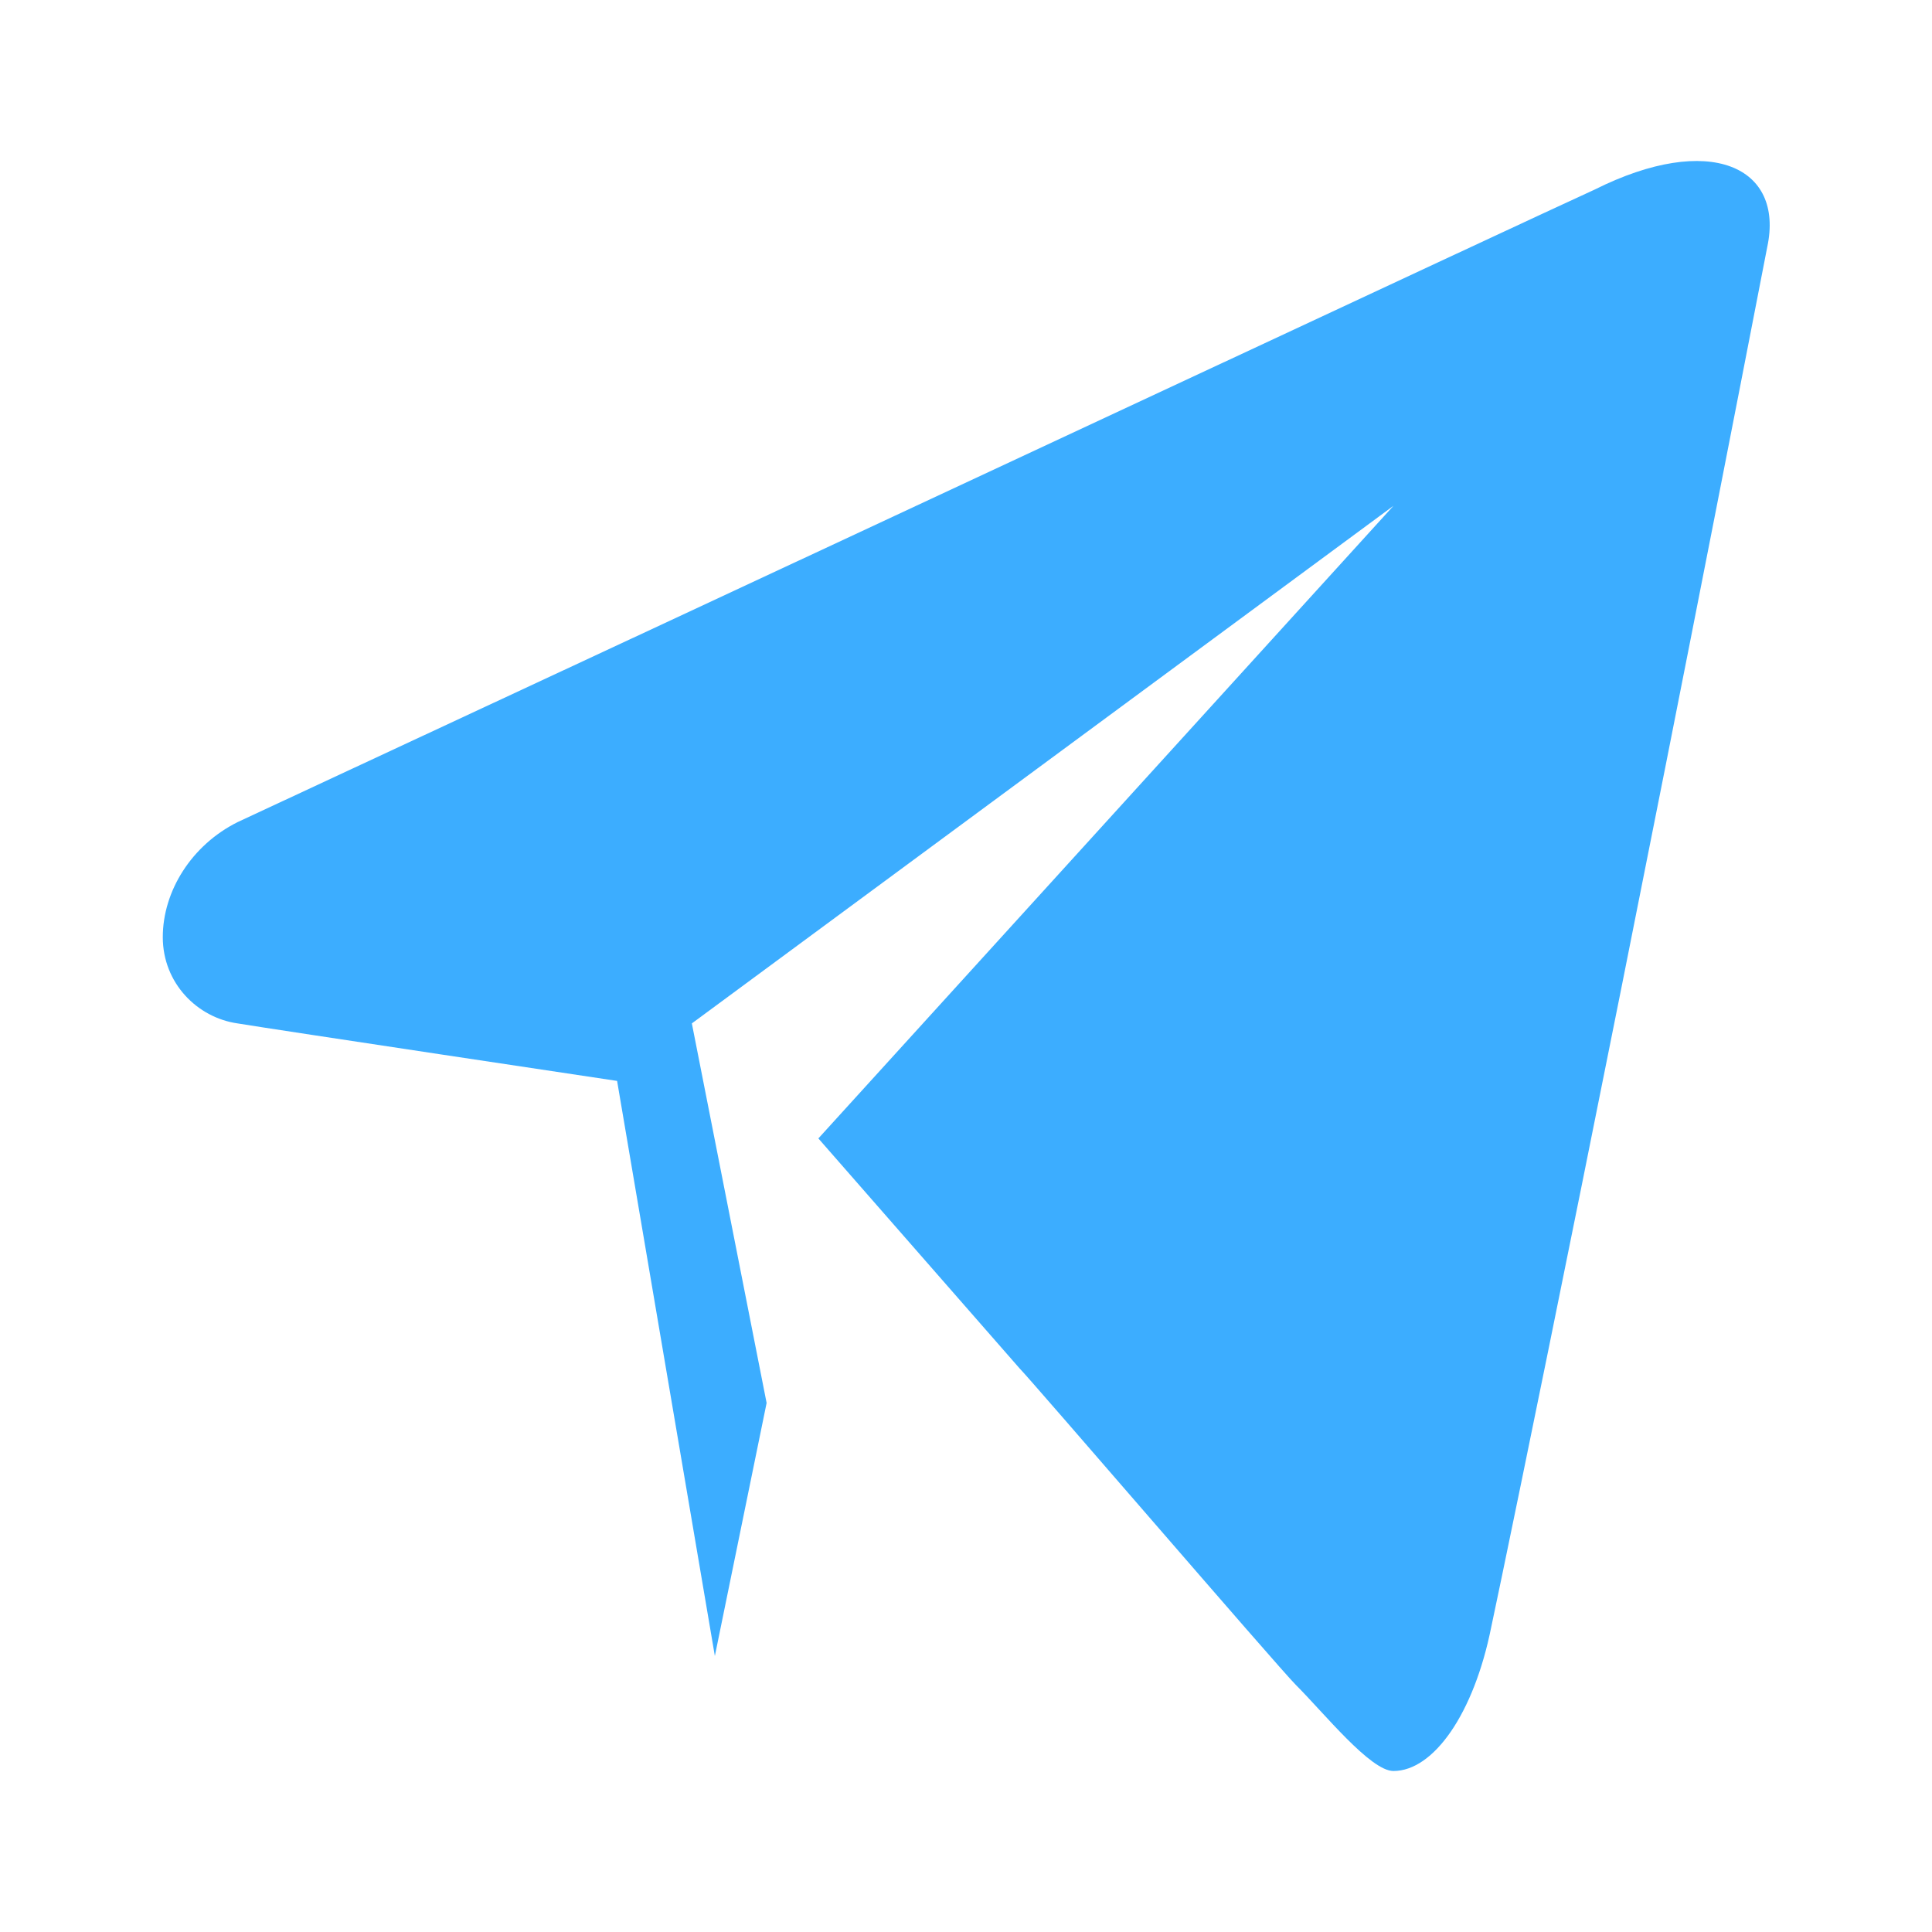<?xml version="1.0" encoding="UTF-8"?> <svg xmlns="http://www.w3.org/2000/svg" width="1080" height="1080" viewBox="0 0 1080 1080" fill="none"> <path fill-rule="evenodd" clip-rule="evenodd" d="M891.455 105.963C856.094 122.037 457.473 308.488 132.791 459.578C107.073 472.437 91 498.154 91 523.872C91 549.589 110.288 568.877 132.791 572.092C152.079 575.306 344.96 604.239 344.96 604.239L399.609 925.706L428.541 784.261L386.75 572.092L778.941 282.771L457.473 636.385L569.987 764.972C576.417 771.402 714.648 932.136 724.292 941.78C740.365 957.853 766.083 990 778.941 990C801.444 990 823.947 957.853 833.591 909.633C843.235 864.628 907.528 552.804 987.895 138.11C997.539 93.105 955.749 73.817 891.455 105.963Z" fill="#3CADFF"></path> </svg> 